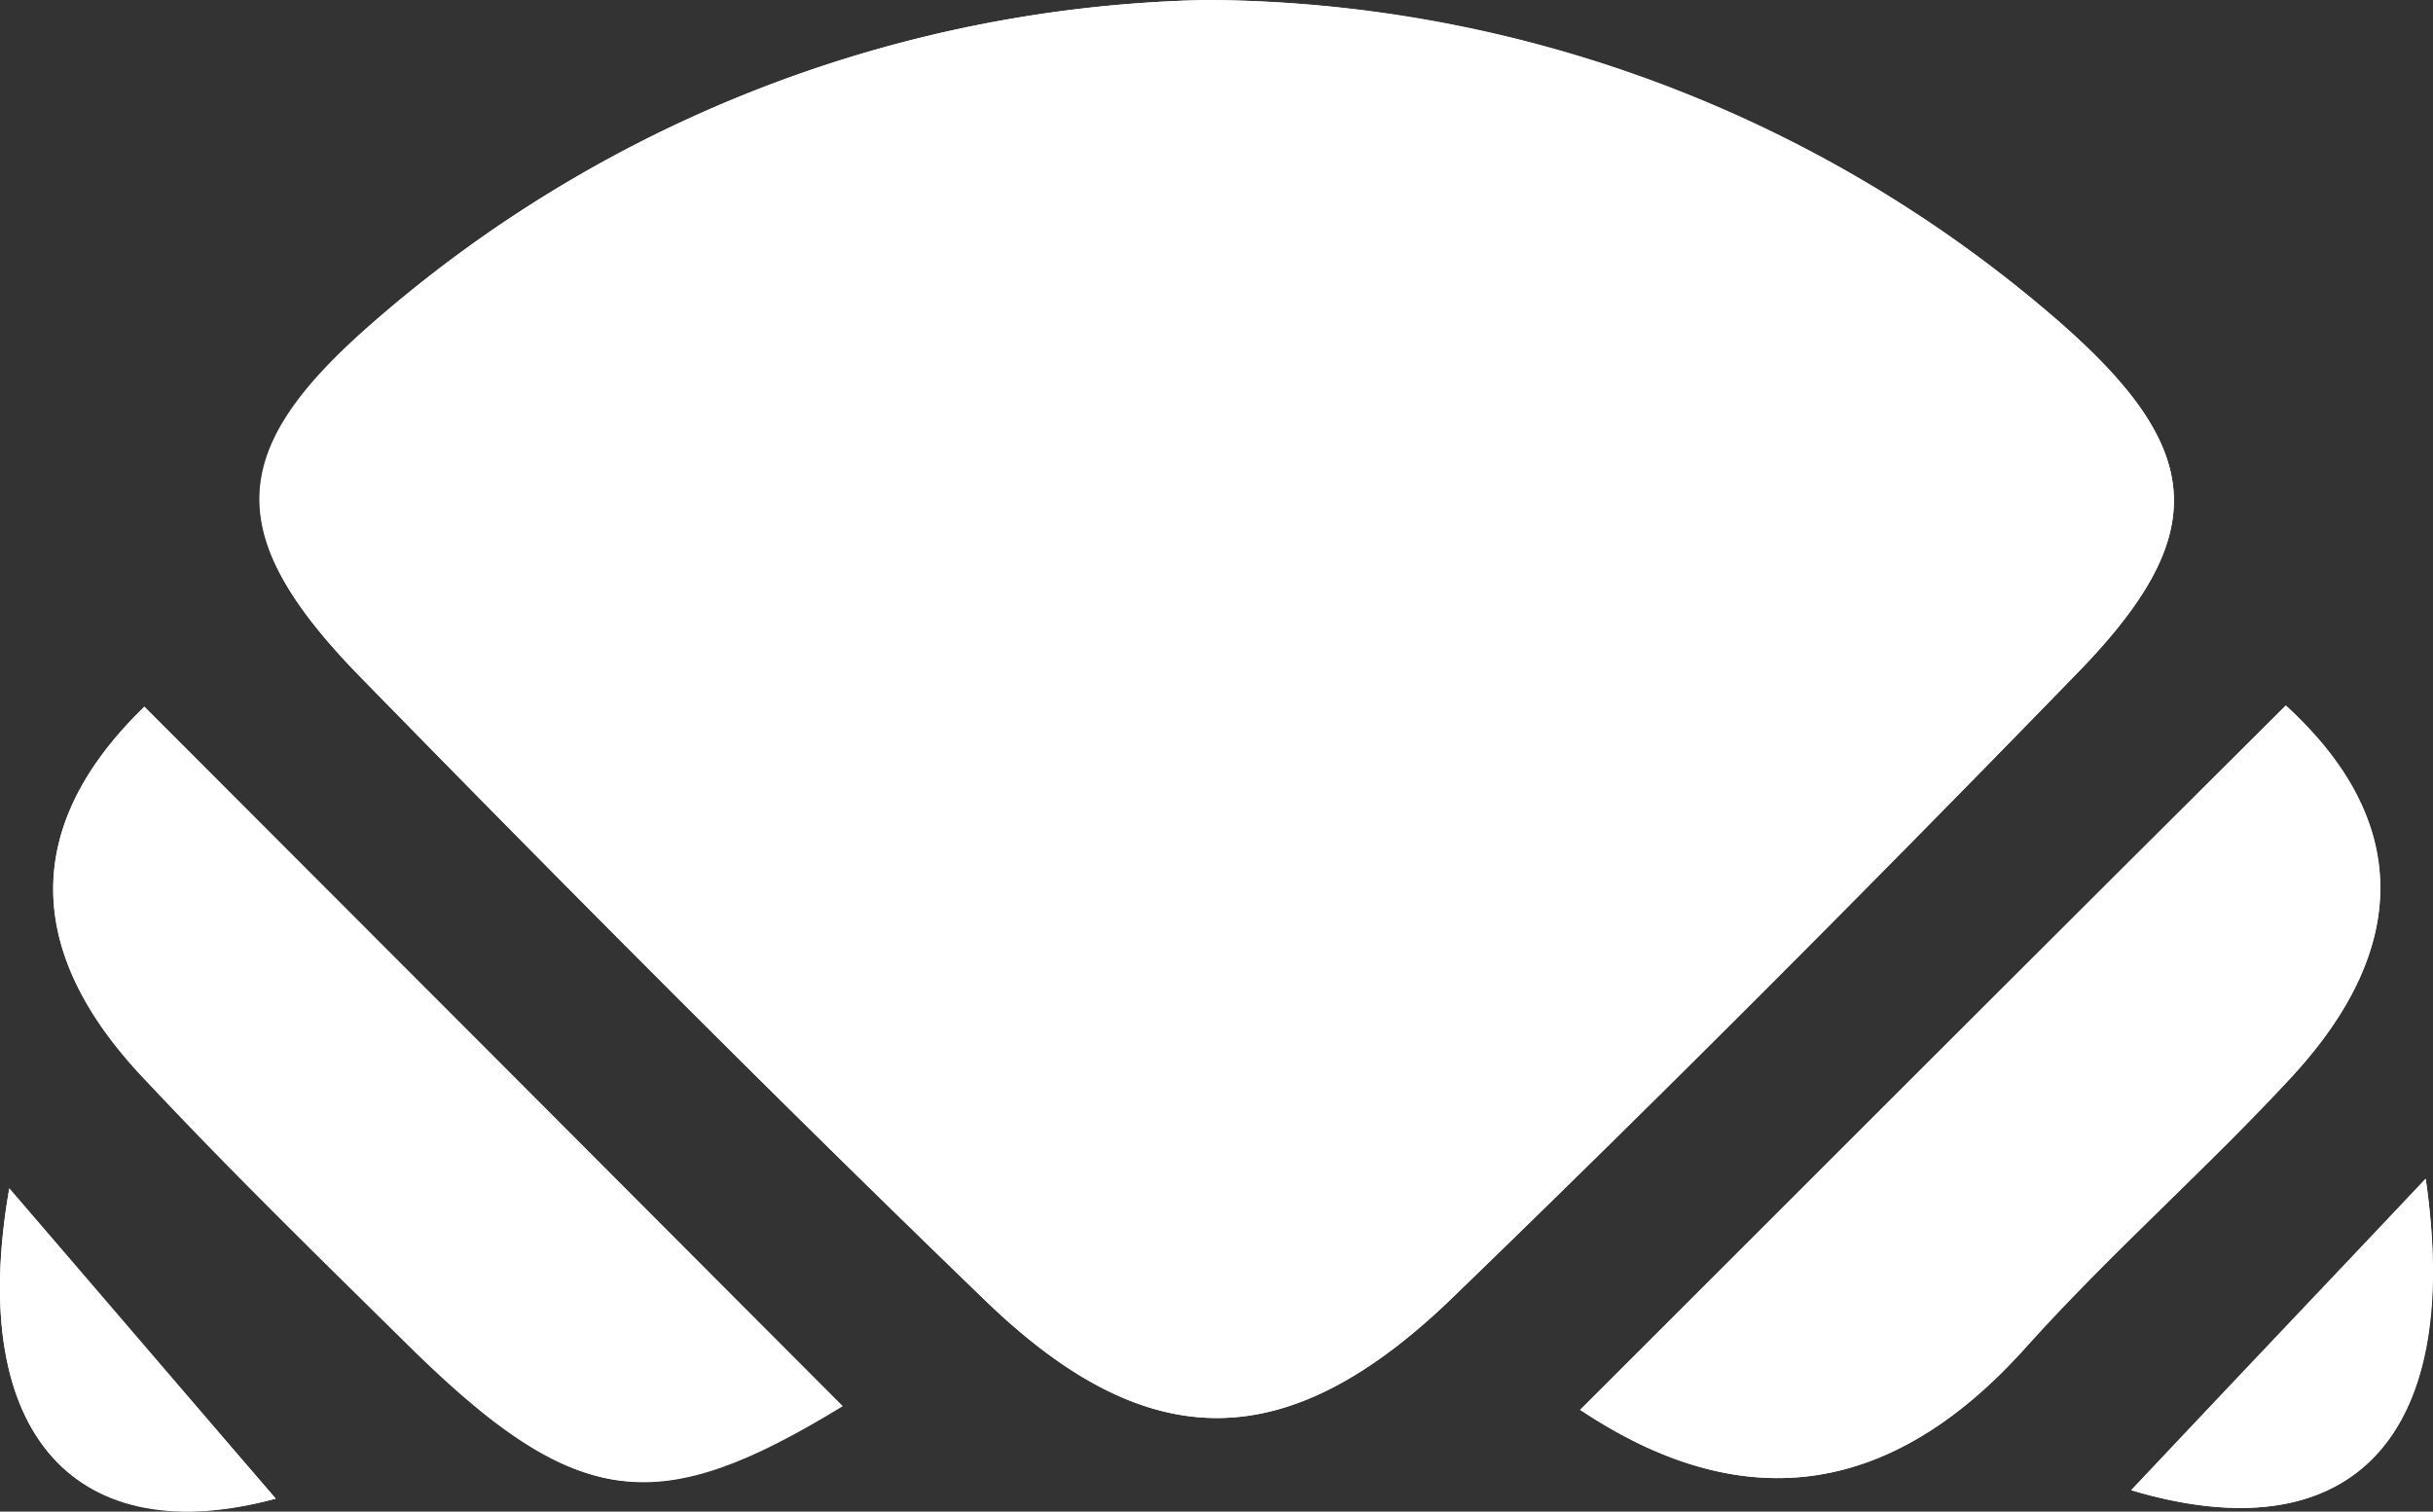 <svg xmlns="http://www.w3.org/2000/svg" width="55.527" height="34.507" viewBox="0 0 55.527 34.507">
  <rect x="0" y="0" width="55.527" height="34.507" fill="#333333" stroke="none"/>
  <g id="_x37_KLJ6d.tif" transform="translate(-36.035 -80.7)">
    <g id="Gruppe_892" data-name="Gruppe 892" transform="translate(36.035 80.7)">
      <path id="Pfad_1221" data-name="Pfad 1221" d="M63.571,80.7a29.873,29.873,0,0,0-19.049,7.386c-3.3,2.916-3.415,4.832-.278,8.053,4.693,4.8,9.441,9.58,14.273,14.245,3.749,3.61,6.914,3.582,10.691-.083,4.832-4.665,9.58-9.441,14.245-14.245,3.082-3.166,2.916-5.109-.472-8.053A29.962,29.962,0,0,0,63.571,80.7ZM39.329,96.833c-2.749,2.666-2.8,5.554,0,8.5,1.972,2.11,4.054,4.137,6.137,6.192,3.749,3.665,5.581,3.832,9.774,1.277Q47.41,104.927,39.329,96.833ZM72.1,112.883c3.638,2.416,7.025,2.083,10.163-1.416,1.944-2.166,4.137-4.082,6.109-6.22,2.693-2.943,2.666-5.859-.167-8.441C82.758,102.22,77.427,107.551,72.1,112.883ZM42.328,114.91c-1.888-2.194-3.971-4.637-6.081-7.081C35.248,113.549,37.858,116.1,42.328,114.91Zm49.066-7.3c-2.444,2.582-4.637,4.887-6.72,7.109C89.589,116.187,92.283,113.633,91.394,107.607Z" transform="translate(-36.035 -80.7)" fill="#fff"/>
      <path id="Pfad_1222" data-name="Pfad 1222" d="M78.971,80.7A29.815,29.815,0,0,1,98.381,88c3.388,2.943,3.554,4.887.472,8.053Q91.814,103.3,84.608,110.3c-3.776,3.665-6.97,3.693-10.691.083-4.832-4.665-9.58-9.441-14.273-14.245-3.138-3.221-3.054-5.165.278-8.053A29.815,29.815,0,0,1,78.971,80.7Z" transform="translate(-51.435 -80.7)" fill="#fff"/>
      <path id="Pfad_1223" data-name="Pfad 1223" d="M42.492,138.8q8.08,8.08,15.939,15.966c-4.221,2.582-6.026,2.388-9.774-1.277-2.083-2.027-4.137-4.082-6.137-6.164C39.687,144.354,39.743,141.466,42.492,138.8Z" transform="translate(-39.197 -122.667)" fill="#fff"/>
      <path id="Pfad_1224" data-name="Pfad 1224" d="M165.9,154.778c5.359-5.331,10.663-10.663,16.105-16.078,2.832,2.61,2.86,5.5.167,8.441-1.972,2.138-4.165,4.054-6.109,6.22C172.925,156.86,169.51,157.193,165.9,154.778Z" transform="translate(-129.839 -122.595)" fill="#fff"/>
      <path id="Pfad_1225" data-name="Pfad 1225" d="M42.328,185.481c-4.471,1.222-7.081-1.361-6.081-7.081C38.33,180.844,40.44,183.287,42.328,185.481Z" transform="translate(-36.035 -151.271)" fill="#fff"/>
      <path id="Pfad_1226" data-name="Pfad 1226" d="M217.92,177.6c.861,6.026-1.8,8.58-6.72,7.109C213.283,182.515,215.476,180.21,217.92,177.6Z" transform="translate(-162.56 -150.693)" fill="#fff"/>
    </g>
  </g>
</svg>
